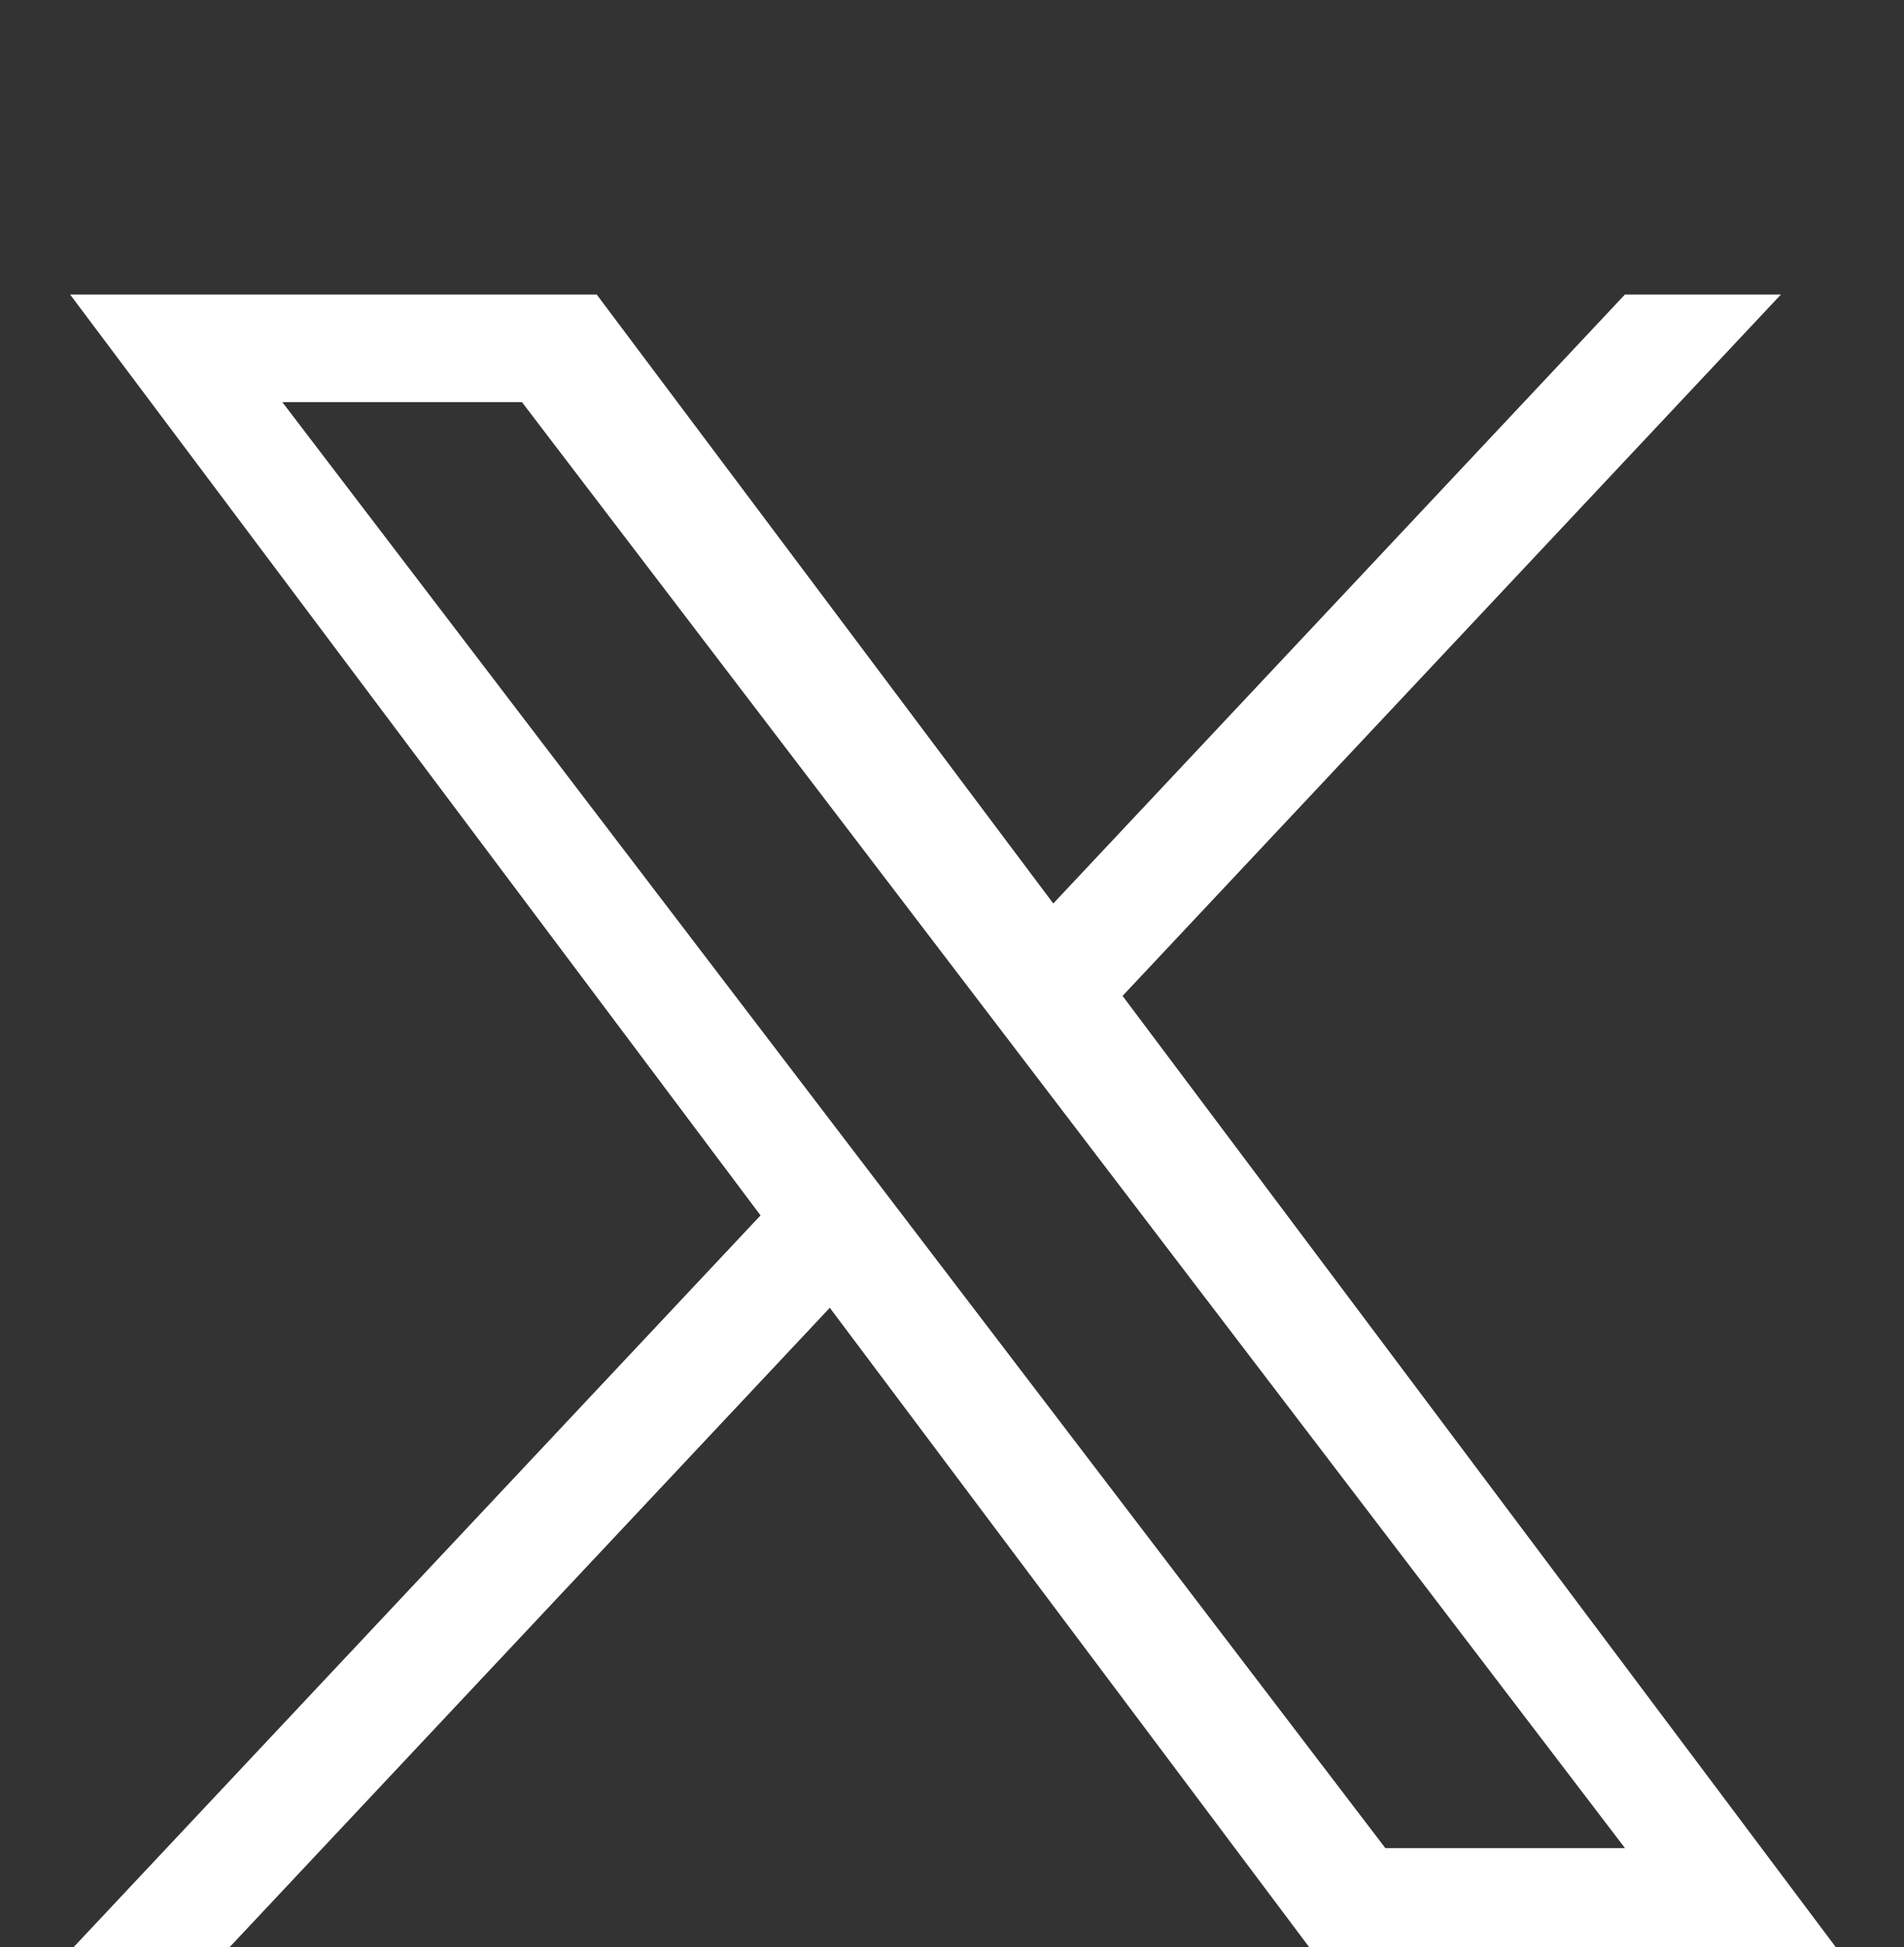 <?xml version="1.0" encoding="UTF-8" standalone="no"?>
<svg
   width="1200"
   height="1227"
   viewBox="0 0 1200 1227"
   fill="none"
   version="1.1"
   id="svg4"
   sodipodi:docname="twitter.svg"
   inkscape:version="1.2.2 (732a01da63, 2022-12-09)"
   xmlns:inkscape="http://www.inkscape.org/namespaces/inkscape"
   xmlns:sodipodi="http://sodipodi.sourceforge.net/DTD/sodipodi-0.dtd"
   xmlns="http://www.w3.org/2000/svg"
   xmlns:svg="http://www.w3.org/2000/svg">
  <rect x="0" y="0" width="1200" height="1227" fill="#333333" stroke="none"/>
  <defs
     id="defs8" />
  <sodipodi:namedview
     id="namedview6"
     pagecolor="#ffffff"
     bordercolor="#000000"
     borderopacity="0.25"
     inkscape:showpageshadow="2"
     inkscape:pageopacity="0.0"
     inkscape:pagecheckerboard="0"
     inkscape:deskcolor="#d1d1d1"
     showgrid="false"
     inkscape:zoom="0.3394458"
     inkscape:cx="693.77791"
     inkscape:cy="743.85954"
     inkscape:window-width="1920"
     inkscape:window-height="991"
     inkscape:window-x="2391"
     inkscape:window-y="749"
     inkscape:window-maximized="1"
     inkscape:current-layer="svg4" />
  <path
     d="M 707.508,627.541 1122.431,185.597 h -98.323 L 663.83,569.33 376.078,185.597 H 44.19 L 479.328,765.87 44.19,1229.316 H 142.519 L 522.981,824.08 826.868,1229.316 H 1158.756 L 707.484,627.541 Z M 572.833,770.982 528.745,713.2 177.948,253.422 h 151.027 l 283.097,371.056 44.089,57.782 367.993,482.316 H 873.126 L 572.833,771.004 Z"
     fill="#ffffff"
     id="path2"
     style="stroke-width:0.889" />
</svg>
